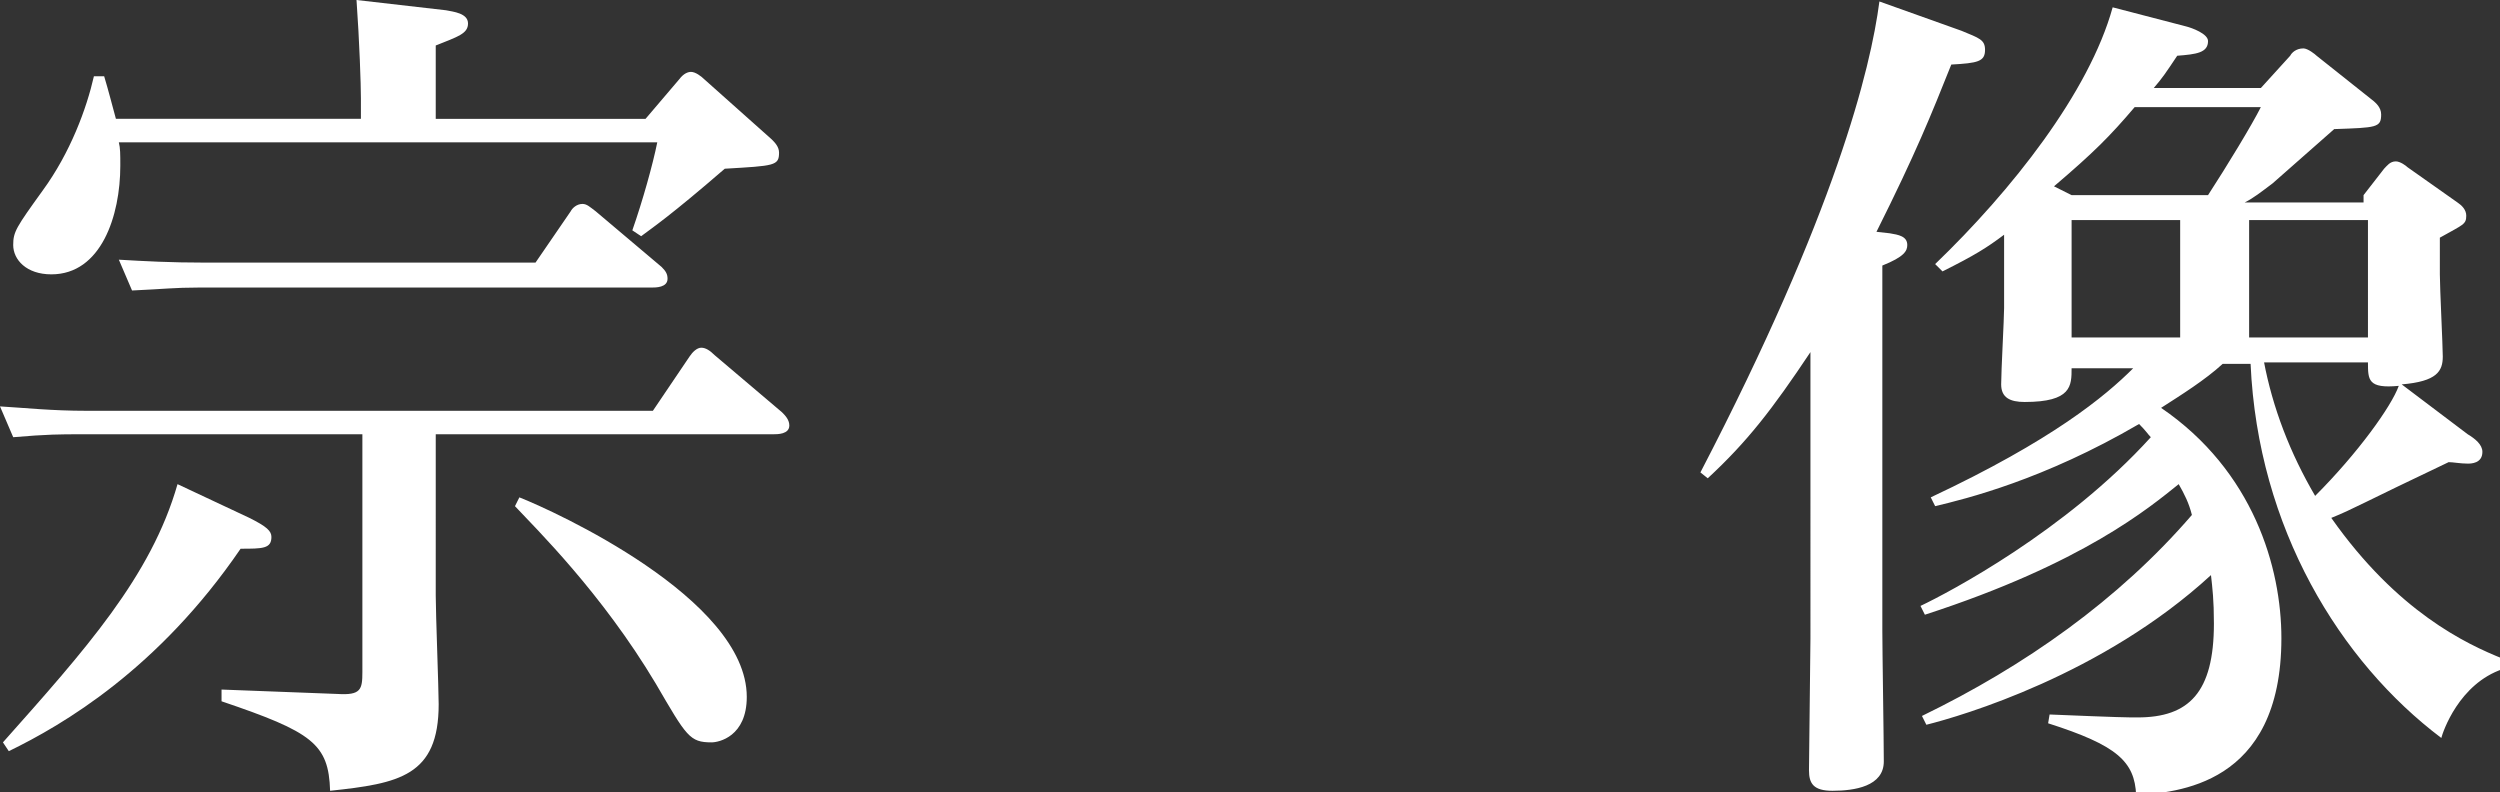<?xml version="1.0" encoding="utf-8"?>
<!-- Generator: Adobe Illustrator 25.0.0, SVG Export Plug-In . SVG Version: 6.00 Build 0)  -->
<svg version="1.1" id="レイヤー_1" xmlns="http://www.w3.org/2000/svg" xmlns:xlink="http://www.w3.org/1999/xlink" x="0px"
	 y="0px" viewBox="0 0 170.4 54" style="enable-background:new 0 0 170.4 54;" xml:space="preserve">
<rect x="0" y="0" width="170.4" height="54" fill="#333333" stroke="none"/>
<style type="text/css">
	.st0{fill:#FFFFFF;}
</style>
<g>
	<g>
		<path class="st0" d="M29.7,40.6c0,1.2,0.2,6.4,0.2,7.4c0,4.9-2.7,5.4-7.4,5.9c-0.1-3.2-1.2-4-7.4-6.1V47l7.9,0.3
			c1.6,0.1,1.7-0.3,1.7-1.5V29.6H5.4c-1.2,0-2.2,0-4.5,0.2L0,27.7C1.7,27.8,3.5,28,5.9,28h38.6l2.5-3.7c0.2-0.3,0.5-0.6,0.8-0.6
			c0.3,0,0.6,0.2,0.9,0.5l4.6,3.9c0.2,0.2,0.5,0.5,0.5,0.9c0,0.6-0.8,0.6-1.1,0.6h-23V40.6z M17,35.3c1.2,0.6,1.5,0.9,1.5,1.3
			c0,0.8-0.6,0.8-2.1,0.8C10.8,45.6,4.3,49.4,0.6,51.2l-0.4-0.6c5.6-6.3,10.1-11.3,11.9-17.6L17,35.3z M44,8.1l2.3-2.7
			c0.3-0.4,0.6-0.5,0.8-0.5c0.3,0,0.7,0.3,0.9,0.5l4.6,4.1c0.2,0.2,0.5,0.5,0.5,0.9c0,0.9-0.3,0.9-3.7,1.1c-3.7,3.2-4.9,4-5.7,4.6
			l-0.6-0.4c0.7-2,1.4-4.5,1.7-6H8.1c0.1,0.4,0.1,0.8,0.1,1.6c0,3.4-1.3,7.4-4.7,7.4c-1.7,0-2.6-1-2.6-2c0-0.9,0.2-1.2,2-3.7
			c1.9-2.6,3-5.6,3.5-7.8h0.7c0.3,1,0.5,1.8,0.8,2.9h16.7V6.7c0-0.9-0.1-3.9-0.3-6.7l6.1,0.7c0.5,0.1,1.5,0.2,1.5,0.9
			c0,0.7-0.7,0.9-2.2,1.5v5H44z M36.5,17.9l2.4-3.5c0.1-0.2,0.4-0.5,0.8-0.5c0.3,0,0.5,0.2,0.9,0.5l4.5,3.8c0.3,0.3,0.4,0.5,0.4,0.8
			c0,0.6-0.8,0.6-1.1,0.6H13.5c-1.6,0-2.3,0.1-4.5,0.2l-0.9-2.1c1.7,0.1,3.5,0.2,5.9,0.2H36.5z M35.4,33.9
			c2.3,0.9,15.5,6.9,15.5,13.6c0,2.7-1.9,3.1-2.4,3.1c-1.5,0-1.7-0.4-3.8-4c-3.7-6.2-8.2-10.6-9.6-12.1L35.4,33.9z"/>
		<path class="st0" d="M133.7,2.1c1.2,0.5,1.6,0.6,1.6,1.3c0,0.8-0.5,0.9-2.3,1c-1.4,3.5-2.4,6-5.1,11.4l0.9,0.1
			c0.6,0.1,1.2,0.2,1.2,0.8c0,0.4-0.2,0.8-1.7,1.4V43c0,1.3,0.1,7.5,0.1,8.9c0,1.7-2,2-3.5,2c-1.3,0-1.6-0.5-1.6-1.4
			c0-0.5,0.1-8.5,0.1-9V24c-2.6,3.9-4.3,6.1-7,8.6l-0.5-0.4c9.2-17.7,11.6-27.5,12.2-32.1L133.7,2.1z M161.1,13.3l1.4-1.8
			c0.2-0.2,0.4-0.5,0.8-0.5c0.3,0,0.7,0.3,0.8,0.4l3.4,2.4c0.3,0.2,0.6,0.5,0.6,0.9c0,0.6-0.2,0.6-1.8,1.5v2.5
			c0,0.9,0.2,4.9,0.2,5.6c0,1-0.4,1.7-2.8,1.9l4.5,3.4c0.5,0.3,1,0.7,1,1.2c0,0.8-0.8,0.8-1,0.8c-0.5,0-1-0.1-1.3-0.1
			c-5.9,2.8-6.5,3.2-8,3.8c4.5,6.4,9.2,8.6,11.7,9.6v0.7c-3,1-4.1,4.3-4.2,4.7c-6.9-5.2-12.5-14.3-13-25.5h-1.9
			c-1.2,1.1-2.8,2.1-4.2,3c6.3,4.3,8.2,10.9,8.2,15.7c0,10.1-7.2,10.5-9.9,10.7c-0.1-2.3-1.3-3.4-6-4.9l0.1-0.6
			c4.8,0.2,5.3,0.2,6,0.2c3.5,0,5.2-1.7,5.2-6.4c0-1.6-0.1-2.4-0.2-3.3c-7.4,6.8-17,9.6-19.4,10.2l-0.3-0.6
			c7-3.4,13.4-7.9,18.4-13.7c-0.2-0.8-0.5-1.4-0.9-2.1c-2,1.6-6.5,5.4-17.3,8.9l-0.3-0.6c1.9-0.9,9.9-5.1,15.7-11.5
			c-0.2-0.2-0.3-0.4-0.8-0.9c-6.5,3.8-11.8,5.1-13.9,5.6l-0.3-0.6c8.3-3.9,11.9-6.9,13.8-8.8h-4.2c0,1.2,0,2.3-3.2,2.3
			c-1,0-1.6-0.3-1.6-1.2c0-0.9,0.2-4.5,0.2-5.2v-5c-1.2,0.9-2,1.4-4.2,2.5l-0.5-0.5c5.2-5,10.5-11.7,12.1-17.5l5,1.3
			c0.4,0.1,1.5,0.5,1.5,1c0,0.8-0.8,0.9-2.1,1c-0.8,1.2-1,1.5-1.6,2.2h7.3l2-2.2c0.1-0.2,0.4-0.5,0.9-0.5c0.3,0,0.8,0.4,0.9,0.5
			l3.9,3.1c0.1,0.1,0.5,0.4,0.5,0.9c0,0.9-0.3,0.9-3.2,1c-0.7,0.6-3.5,3.1-4.2,3.7c-0.8,0.6-1.3,1-1.9,1.3H161.1z M150.5,13.3
			c1.3-2,3-4.8,3.6-6h-8.6c-1.7,2-2.8,3.1-5.5,5.4l1.2,0.6H150.5z M141.2,15V23h7.4V15H141.2z M153.3,15V23h8.1V15H153.3z
			 M154.3,24.6c0.6,3.2,1.8,6.3,3.5,9.2c2.9-2.9,5.2-6.1,5.7-7.5c-2.1,0.2-2.1-0.4-2.1-1.6H154.3z"/>
	</g>
</g>
</svg>
